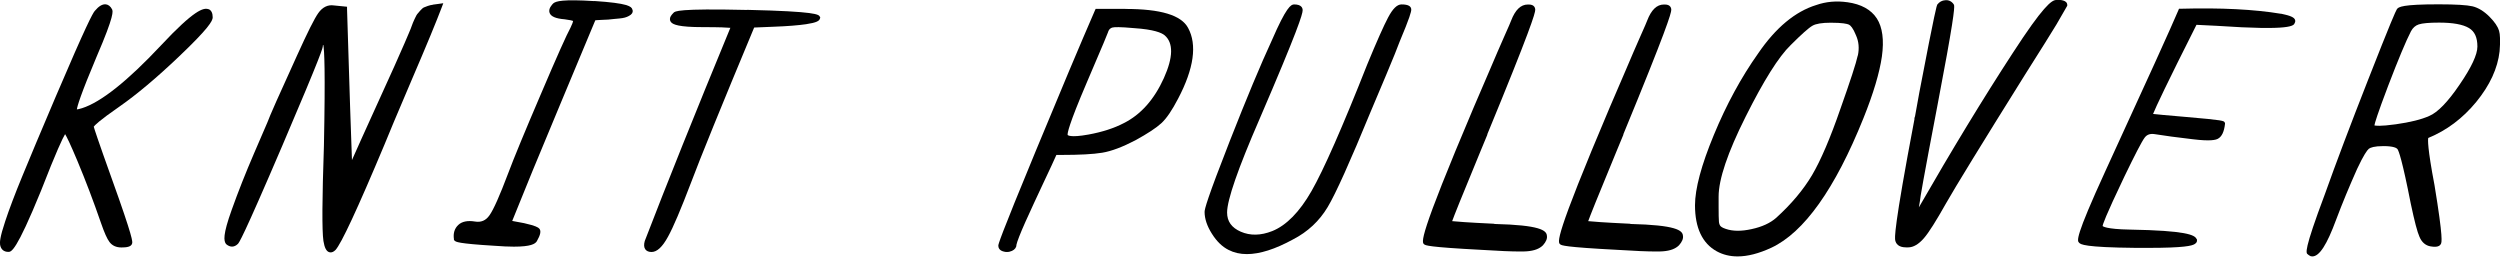 <?xml version="1.0" encoding="UTF-8"?>
<svg id="_レイヤー_2" data-name="レイヤー 2" xmlns="http://www.w3.org/2000/svg" viewBox="0 0 248.82 25.53">
  <defs>
    <style>
      .cls-1 {
        fill: #000;
        stroke-width: 0px;
      }
    </style>
  </defs>
  <g id="_レイヤー_1-2" data-name="レイヤー 1">
    <g>
      <path class="cls-1" d="M20.75.92c-.49-.19-1.44.08-4.74,3.61-3.32,3.54-5.96,5.64-7.85,6.24-.28.09-.44.11-.51.12.04-.31.35-1.42,1.97-5.26,1.8-4.17,1.62-4.52,1.53-4.71-.16-.3-.37-.46-.62-.49-.34-.03-.7.18-1.1.66-.2.23-.82,1.35-3.88,8.52-1.51,3.55-2.6,6.14-3.32,7.9-.75,1.82-1.32,3.33-1.71,4.51C-.02,23.63-.03,24.13.01,24.37c.08.45.37.7.82.7.29,0,.77,0,3.25-6.08,1.55-3.98,2.16-5.25,2.4-5.64.16.26.5.94,1.23,2.68.82,1.96,1.6,4.02,2.33,6.13.34.99.62,1.62.86,1.93.27.36.67.54,1.19.54.48,0,.98-.05,1.06-.4.05-.16.13-.46-2.03-6.46-1.41-3.93-1.73-4.94-1.79-5.16.08-.12.49-.57,2.57-2.01,1.68-1.17,3.66-2.83,5.87-4.93,2.99-2.84,3.4-3.59,3.4-3.94,0-.43-.14-.71-.41-.82Z"/>
      <path class="cls-1" d="M43.09.47c-.16.02-.33.06-.51.12-.18.06-.31.11-.39.15-.11.05-.22.16-.38.33-.13.15-.23.27-.29.34-.04.06-.12.17-.27.51-.12.25-.2.46-.26.63-.05.16-.16.43-.32.8l-.41.96c-.4.94-1.34,3.04-2.88,6.41-1.1,2.41-1.87,4.13-2.35,5.21-.08-2.05-.25-7.09-.49-15.04v-.22s-1.31-.13-1.31-.13c-.6-.09-1.13.17-1.55.76-.38.53-1.07,1.91-2.11,4.21-1.78,3.89-2.75,6.09-2.96,6.68-.05.11-.75,1.72-1.32,3.06-.84,1.95-1.59,3.84-2.23,5.64-.89,2.48-.8,3.09-.56,3.4.39.34.81.34,1.17-.01.12-.12.42-.42,4.44-9.81,4.02-9.4,4.02-9.73,4.02-9.89,0-.05,0-.09.05-.11.1.5.21,2.55.06,10.03-.18,5.33-.2,8.43-.05,9.48.11.68.29,1.03.58,1.12.04.01.09.02.14.02.13,0,.29-.05.48-.24.57-.61,2.17-4.04,4.88-10.5.33-.83,1.24-3,2.71-6.44,1.48-3.44,2.48-5.87,2.99-7.22l.15-.4-.42.06c-.25.04-.45.06-.6.08Z"/>
      <path class="cls-1" d="M59.15.11c-3.15-.2-3.83.01-4.07.22h-.01c-.13.14-.52.53-.37.95.13.36.61.57,1.5.64.55.07.76.13.84.17-.01.08-.06.26-.26.67-.37.67-1.35,2.85-2.97,6.66-1.6,3.73-2.69,6.38-3.24,7.85-.83,2.2-1.45,3.6-1.86,4.17-.36.51-.83.71-1.43.61-.73-.12-1.3-.01-1.67.34-.37.35-.52.83-.43,1.42v.08s.07.06.07.06c.11.12.29.29,3.94.51.79.06,1.43.09,1.95.09,1.69,0,2.12-.27,2.29-.54.37-.65.44-1.02.25-1.25-.11-.13-.37-.29-1.52-.55l-1.18-.22c1.07-2.68,2.67-6.58,4.77-11.59l3.5-8.38c.07,0,.15-.01.24-.02.36-.03.61-.02,1.04-.05.22-.02.42-.04.58-.06.16-.02.34-.04.54-.05.21-.02.4-.05.54-.09.14-.04.28-.09.4-.16.15-.08.25-.16.31-.25.05-.08.12-.24.04-.39-.08-.31-.43-.63-3.79-.85Z"/>
      <path class="cls-1" d="M74.34.99c-6.92-.16-7.17.13-7.31.29-.24.24-.35.43-.35.59-.01.13.03.25.12.35.2.22.74.48,3.15.48,1.71,0,2.43.04,2.74.07-3.47,8.4-6.33,15.53-8.52,21.22-.1.36-.08.64.06.83.13.17.33.26.62.26.54,0,1.08-.5,1.64-1.53.52-.94,1.28-2.73,2.27-5.33.93-2.48,3.05-7.69,6.3-15.48.22,0,.73-.03,1.95-.08,1.38-.05,2.46-.14,3.21-.25,1.07-.16,1.33-.33,1.39-.57l.03-.1-.05-.09c-.12-.21-.29-.51-7.23-.67Z"/>
      <path class="cls-1" d="M112.01.88h-2.96l-.07.15c-1.47,3.38-3.44,8.06-5.87,13.94-3.69,8.92-3.73,9.3-3.75,9.47,0,.18.07.49.55.6.11.03.21.04.31.04.18,0,.34-.04.5-.11.29-.13.45-.36.44-.59.07-.34.37-1.11.89-2.28.55-1.22,1.16-2.54,1.81-3.92.65-1.38,1.06-2.25,1.28-2.76h.49c1.8,0,3.17-.07,4.07-.22.92-.15,2.02-.57,3.29-1.23,1.24-.68,2.09-1.24,2.6-1.71.52-.48,1.06-1.28,1.67-2.45,1.57-2.99,1.9-5.36.99-7.03-.68-1.27-2.72-1.89-6.25-1.89ZM106.26,13.43c-.03-.16.09-.97,1.89-5.18,1.73-4.05,2.06-4.83,2.12-5.02h0c.11-.37.31-.45.45-.49.2-.05.73-.07,2.15.06,1.97.13,2.74.46,3.04.71.89.76.86,2.19-.07,4.26-.96,2.13-2.3,3.64-4,4.49-.96.5-2.13.88-3.5,1.13-1.86.34-2.08.05-2.08.04Z"/>
      <path class="cls-1" d="M139.49.44c-.44,0-.87.42-1.34,1.31-.42.79-1.12,2.36-2.07,4.66-2.47,6.25-4.34,10.5-5.55,12.61-1.19,2.08-2.51,3.42-3.91,3.98-1.14.45-2.19.47-3.13.06-.91-.4-1.36-1.02-1.36-1.91,0-1.24,1.08-4.36,3.22-9.28,3.85-8.94,4.3-10.47,4.3-10.85,0-.22-.11-.58-.85-.58-.32,0-.78.27-2.2,3.54-1.13,2.44-2.54,5.82-4.2,10.05-2.25,5.74-2.51,6.78-2.51,7.06,0,.67.24,1.4.72,2.16.48.77,1.04,1.31,1.66,1.62.54.28,1.15.42,1.83.42,1.28,0,2.82-.49,4.59-1.46,1.46-.75,2.62-1.83,3.45-3.22.81-1.35,2.25-4.56,4.29-9.52.33-.77.84-1.98,1.54-3.65.71-1.69,1.14-2.76,1.32-3.26,1.04-2.47,1.17-3.02,1.17-3.22,0-.35-.32-.52-.96-.52Z"/>
      <path class="cls-1" d="M148.72,22.27c-2.76-.13-3.8-.22-4.19-.26.19-.53.84-2.17,2.8-6.91l.7-1.69v-.05c4.28-10.38,4.77-12.04,4.77-12.39,0-.12-.05-.52-.63-.52h-.11c-.7,0-1.25.53-1.66,1.6-.03.1-.26.63-.68,1.57-.42.95-.91,2.08-1.46,3.38-.55,1.3-1.08,2.53-1.59,3.7-5.56,13.12-5.19,13.41-4.92,13.62.13.1.34.27,5.74.55,1.71.11,2.96.16,3.76.16.31,0,.56,0,.75-.02.71-.06,1.22-.25,1.57-.6.31-.35.44-.67.39-.95-.04-.54-.7-1.06-5.23-1.17Z"/>
      <path class="cls-1" d="M162.26,22.27c-2.76-.13-3.8-.22-4.19-.26.19-.53.84-2.17,2.8-6.91l.7-1.69v-.05c4.28-10.38,4.77-12.04,4.77-12.39,0-.12-.05-.52-.63-.52h-.11c-.7,0-1.25.53-1.66,1.6-.03.1-.26.63-.68,1.57-.42.95-.91,2.08-1.46,3.38-.55,1.3-1.08,2.53-1.59,3.7-5.56,13.12-5.19,13.41-4.92,13.62.13.1.34.27,5.74.55,1.71.11,2.96.16,3.76.16.31,0,.56,0,.75-.02.71-.06,1.22-.25,1.57-.6.31-.35.44-.67.39-.95-.04-.54-.7-1.06-5.23-1.17Z"/>
      <path class="cls-1" d="M183.84.22c-1.06-.15-2.1-.06-3.07.28-2.09.64-4.04,2.26-5.78,4.81-1.69,2.38-3.17,5.11-4.41,8.11-1.25,3.01-1.88,5.37-1.88,7.01,0,2.25.73,3.79,2.16,4.58.62.34,1.31.51,2.08.51,1,0,2.12-.29,3.35-.86,3.26-1.52,6.35-5.86,9.18-12.91.99-2.46,1.6-4.52,1.83-6.12.23-1.64.06-2.92-.5-3.79-.57-.88-1.56-1.43-2.94-1.62ZM184.9,5.52c-.16.75-.74,2.53-1.72,5.29-1.01,2.93-1.97,5.16-2.83,6.62-.86,1.45-2.06,2.88-3.57,4.25-.59.52-1.41.9-2.44,1.12-1.03.23-1.89.22-2.58-.02-.37-.12-.49-.24-.54-.3-.08-.11-.13-.26-.14-.45-.02-.22-.03-.71-.03-1.43v-1.04c0-1.71.9-4.38,2.69-7.95,1.79-3.58,3.29-5.97,4.48-7.12,1.08-1.08,1.81-1.73,2.17-1.93.34-.2.96-.3,1.82-.3,1.17,0,1.63.11,1.81.19.16.08.41.33.71,1.08.27.61.33,1.27.18,1.99Z"/>
      <path class="cls-1" d="M204.65,0c-.45,0-1.31.63-4.32,5.27-2.93,4.49-6.07,9.66-9.35,15.37l.11-.65c0-.2.31-2.02,1.75-9.55,1.58-8.25,1.7-9.61,1.65-9.91l-.04-.1c-.2-.29-.49-.44-.83-.41-.33.02-.59.16-.81.44-.05.11-.18.36-1.78,8.73-.11.58-.25,1.37-.43,2.38l-.06.18v.12c-2.09,11.01-1.96,11.79-1.91,12.06.07.31.31.69,1.07.69h.22c.51,0,1.04-.31,1.56-.91.49-.56,1.23-1.74,2.22-3.5.91-1.6,3.47-5.78,7.84-12.77,1.56-2.47,2.62-4.15,3.13-5l1.08-1.87v-.07c0-.52-.78-.52-1.07-.52Z"/>
      <path class="cls-1" d="M227.01,1.37c-2.63-.44-5.99-.61-9.98-.5h-.16s-.06.15-.06.15c-.72,1.7-3.09,6.92-7.24,15.95-3.09,6.74-2.84,6.99-2.64,7.19.16.16.46.46,5.66.51.43,0,.83,0,1.2,0,3.6,0,4.38-.21,4.64-.38.1-.07.22-.16.23-.31v-.15s-.04-.04-.04-.04c-.17-.41-1.03-.84-6.63-.94-2.44-.04-2.7-.34-2.72-.35,0-.13.23-.88,2.17-4.94,1.05-2.17,1.72-3.47,2.01-3.86.24-.32.57-.43,1.07-.34.91.15,2.13.31,3.74.5,1.74.21,2.25.07,2.48-.05.39-.21.62-.69.71-1.48v-.07s-.03-.07-.03-.07c-.08-.17-.12-.23-3.85-.55-2.05-.17-2.92-.26-3.28-.3.29-.72,1.33-2.94,4.32-8.87l2.03.1c7.49.51,7.66-.02,7.75-.29.06-.1.07-.22.02-.33-.09-.2-.36-.38-1.4-.59Z"/>
      <path class="cls-1" d="M248.71,3.03c-.12-.41-.43-.85-.94-1.37-.54-.54-1.11-.89-1.68-1.03-.55-.13-1.66-.2-3.38-.2-3.58,0-4.02.25-4.16.5-.12.2-.56,1.15-2.9,7.12-1.72,4.38-3.15,8.16-4.25,11.25-2.15,5.73-1.9,5.89-1.7,6.02.06.06.14.11.28.18.05.01.11.02.16.02.71,0,1.45-1.16,2.38-3.68.61-1.62,1.31-3.31,2.08-5.03.66-1.41,1-1.86,1.16-2,.16-.12.54-.27,1.46-.27,1,0,1.31.19,1.39.29.13.17.48,1.1,1.33,5.44.37,1.75.65,2.83.87,3.31.23.54.6.85,1.09.94.36.06.86.1,1.03-.23.09-.16.26-.46-.63-5.87-.71-3.72-.66-4.53-.62-4.69,1.83-.75,3.43-1.95,4.77-3.58,1.36-1.66,2.14-3.35,2.33-5.05.08-.99.06-1.67-.06-2.07ZM246.57,4.64c0,.79-.59,2.06-1.77,3.78-1.17,1.73-2.19,2.77-3.02,3.12-.78.35-1.9.63-3.33.83-1.58.22-2.03.14-2.13.11.04-.23.27-1.05,1.38-3.97,1-2.61,1.76-4.43,2.26-5.4.19-.35.44-.57.77-.68.36-.12,1.04-.18,2.03-.18,1.37,0,2.37.18,2.97.54.57.34.84.94.84,1.84Z"/>
    </g>
  </g>
</svg>